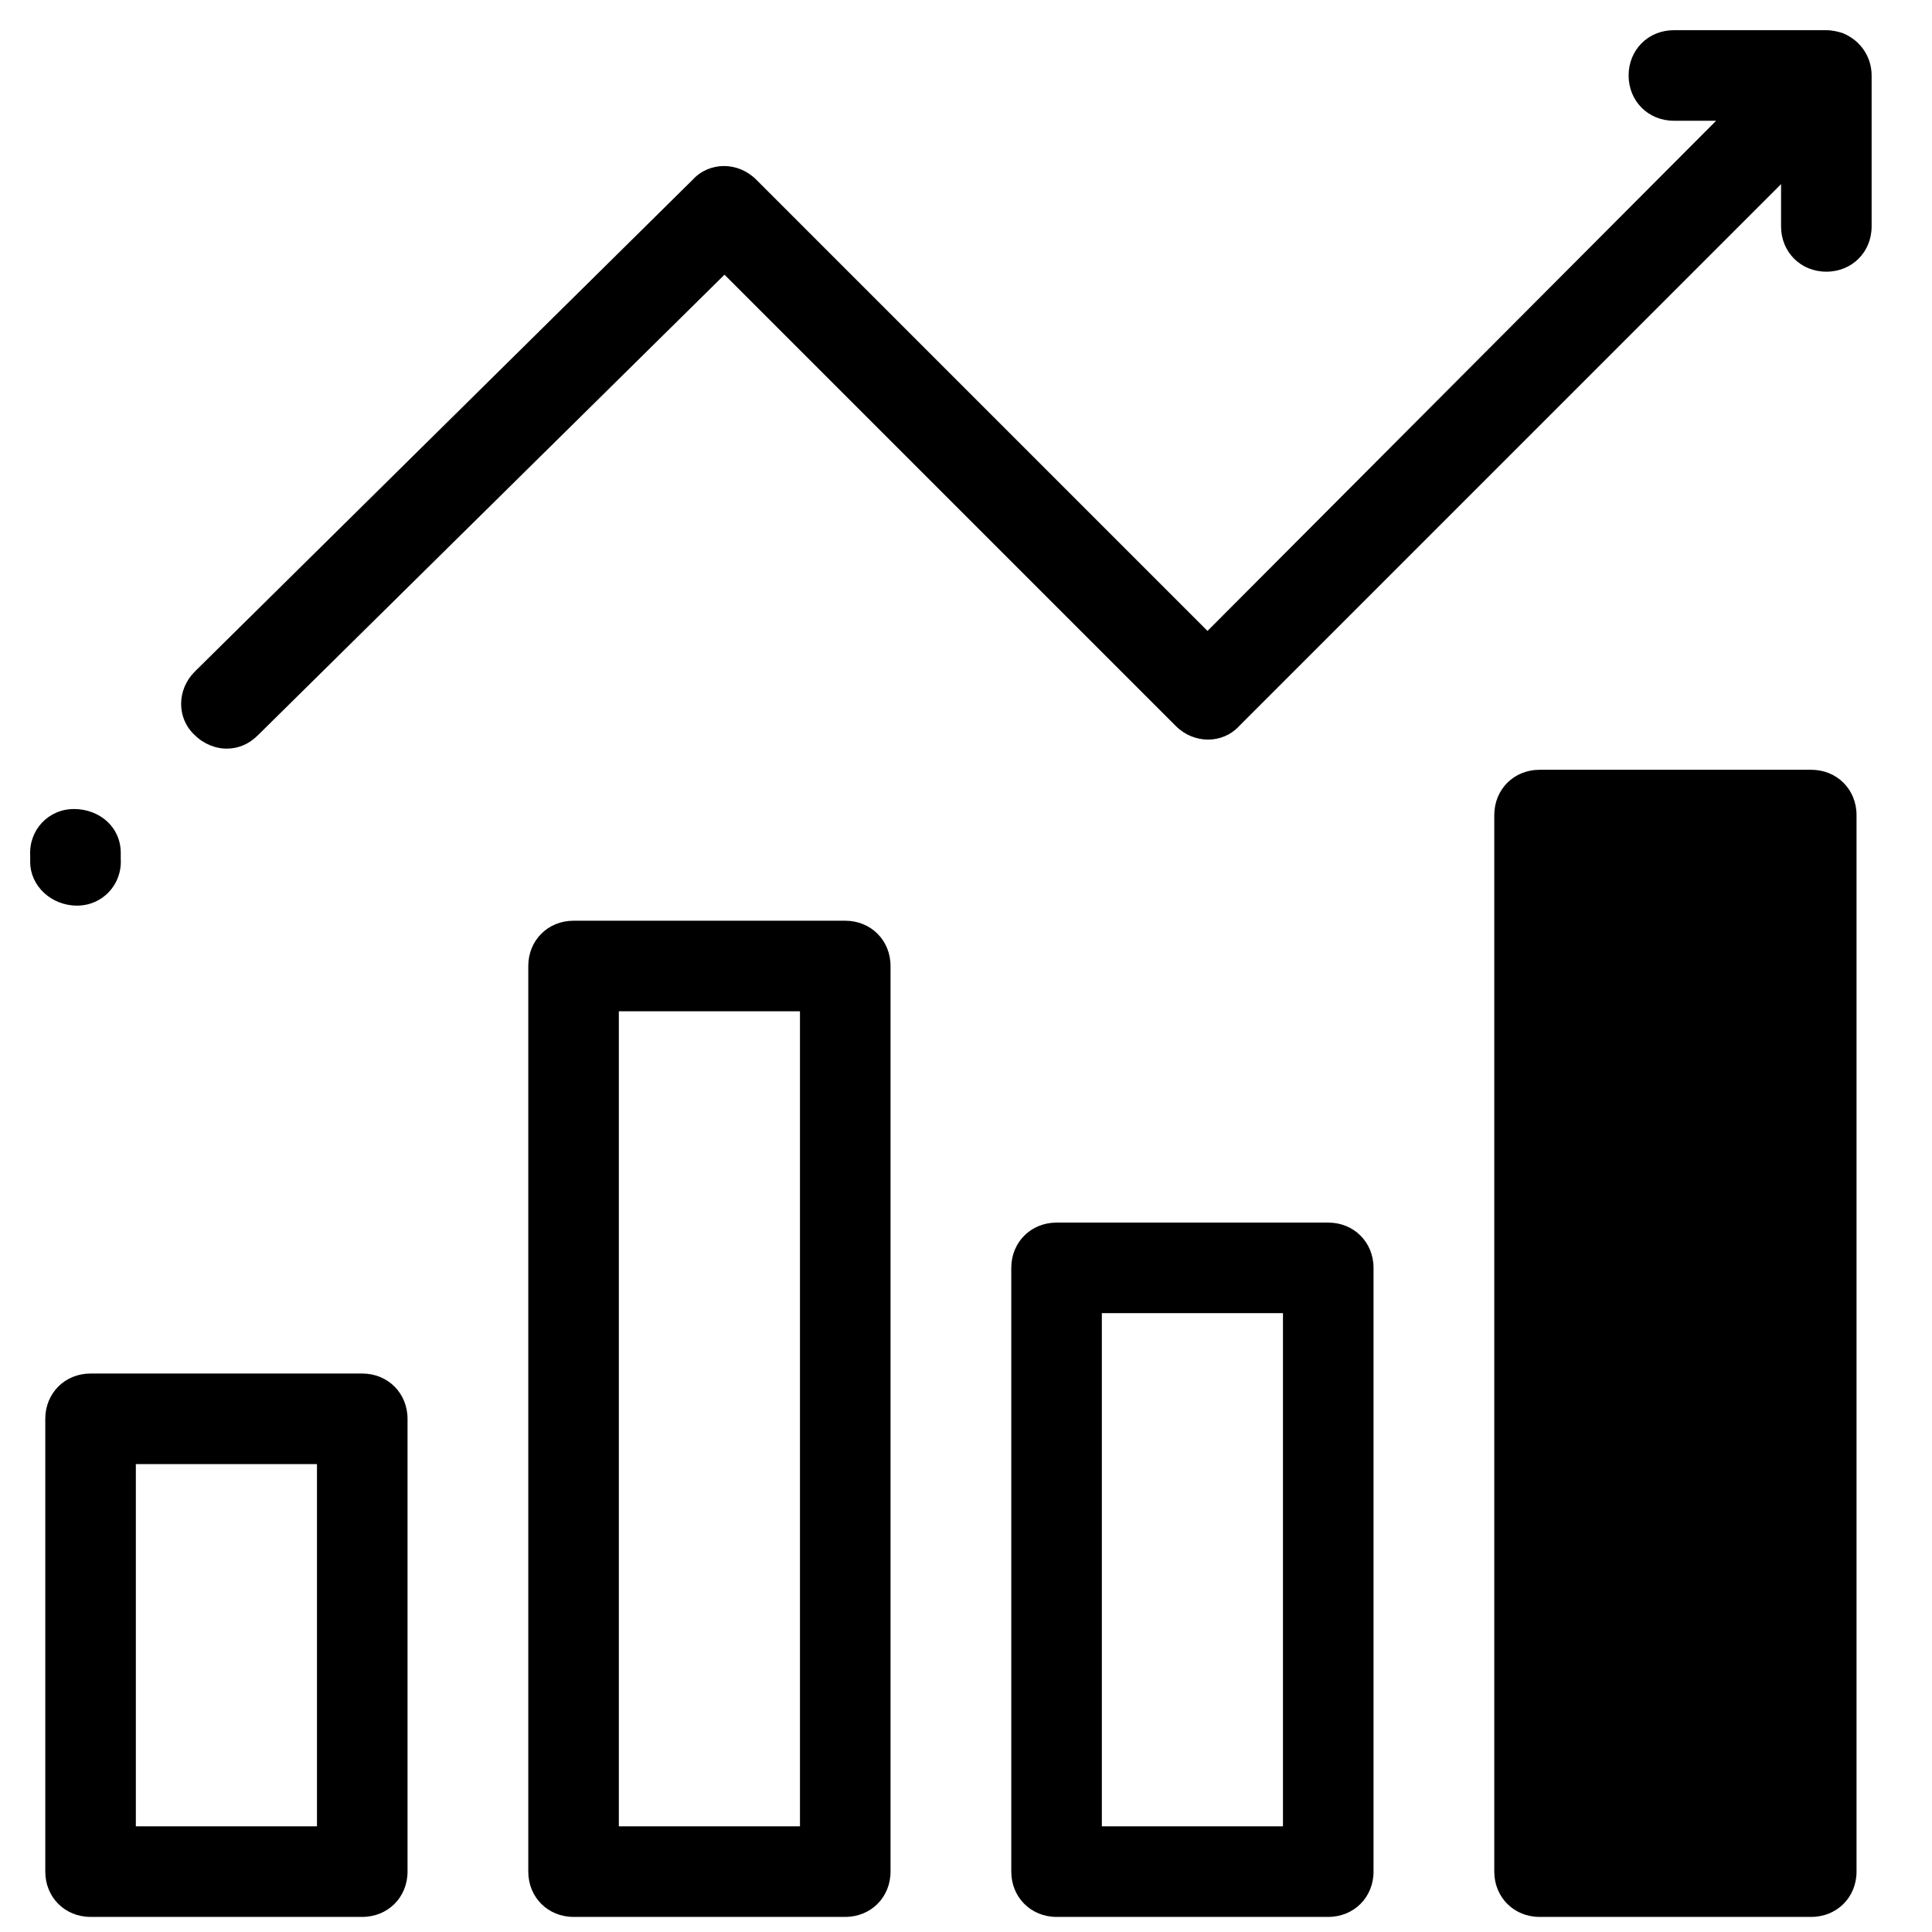 <?xml version="1.0"?><svg fill="#000000" xmlns="http://www.w3.org/2000/svg"  viewBox="0 0 128 128" width="240px" height="240px">    <path d="M 110.9 2 C 109.2 2 107.9 3.3 107.9 5 C 107.9 6.7 109.2 8 110.9 8 L 113.699 8 L 80 41.801 L 50.1 11.9 C 48.9 10.7 47 10.7 45.9 11.9 L 12.9 44.5 C 11.7 45.7 11.7 47.599 12.9 48.699 C 13.5 49.299 14.3 49.6 15 49.6 C 15.8 49.6 16.5 49.299 17.1 48.699 L 48 18.199 L 77.9 48.1 C 79.1 49.3 81 49.3 82.1 48.1 L 118 12.199 L 118 15 C 118 16.7 119.3 18 121 18 C 122.7 18 124 16.7 124 15 L 124 5 C 124 3.8 123.3 2.699 122.1 2.199 C 121.8 2.099 121.4 2 121 2 L 120.9 2 L 110.9 2 z M 102 51 C 100.3 51 99 52.3 99 54 L 99 124 C 99 125.7 100.3 127 102 127 L 120 127 C 121.7 127 123 125.7 123 124 L 123 54 C 123 52.3 121.7 51 120 51 L 102 51 z M 4.9 53.6 C 3.2 53.6 1.9 54.999 2 56.699 L 2 57.1 C 2 58.7 3.4 60 5.1 60 C 6.8 60 8.1 58.6 8 56.9 L 8 56.5 C 8 54.8 6.6 53.6 4.9 53.6 z M 38 61 C 36.3 61 35 62.3 35 64 L 35 124 C 35 125.7 36.3 127 38 127 L 56 127 C 57.7 127 59 125.7 59 124 L 59 64 C 59 62.3 57.7 61 56 61 L 38 61 z M 41 67 L 53 67 L 53 121 L 41 121 L 41 67 z M 70 81 C 68.3 81 67 82.3 67 84 L 67 124 C 67 125.7 68.3 127 70 127 L 88 127 C 89.7 127 91 125.7 91 124 L 91 84 C 91 82.3 89.7 81 88 81 L 70 81 z M 73 87 L 85 87 L 85 121 L 73 121 L 73 87 z M 6 91 C 4.3 91 3 92.3 3 94 L 3 124 C 3 125.7 4.3 127 6 127 L 24 127 C 25.7 127 27 125.7 27 124 L 27 94 C 27 92.3 25.7 91 24 91 L 6 91 z M 9 97 L 21 97 L 21 121 L 9 121 L 9 97 z"/></svg>